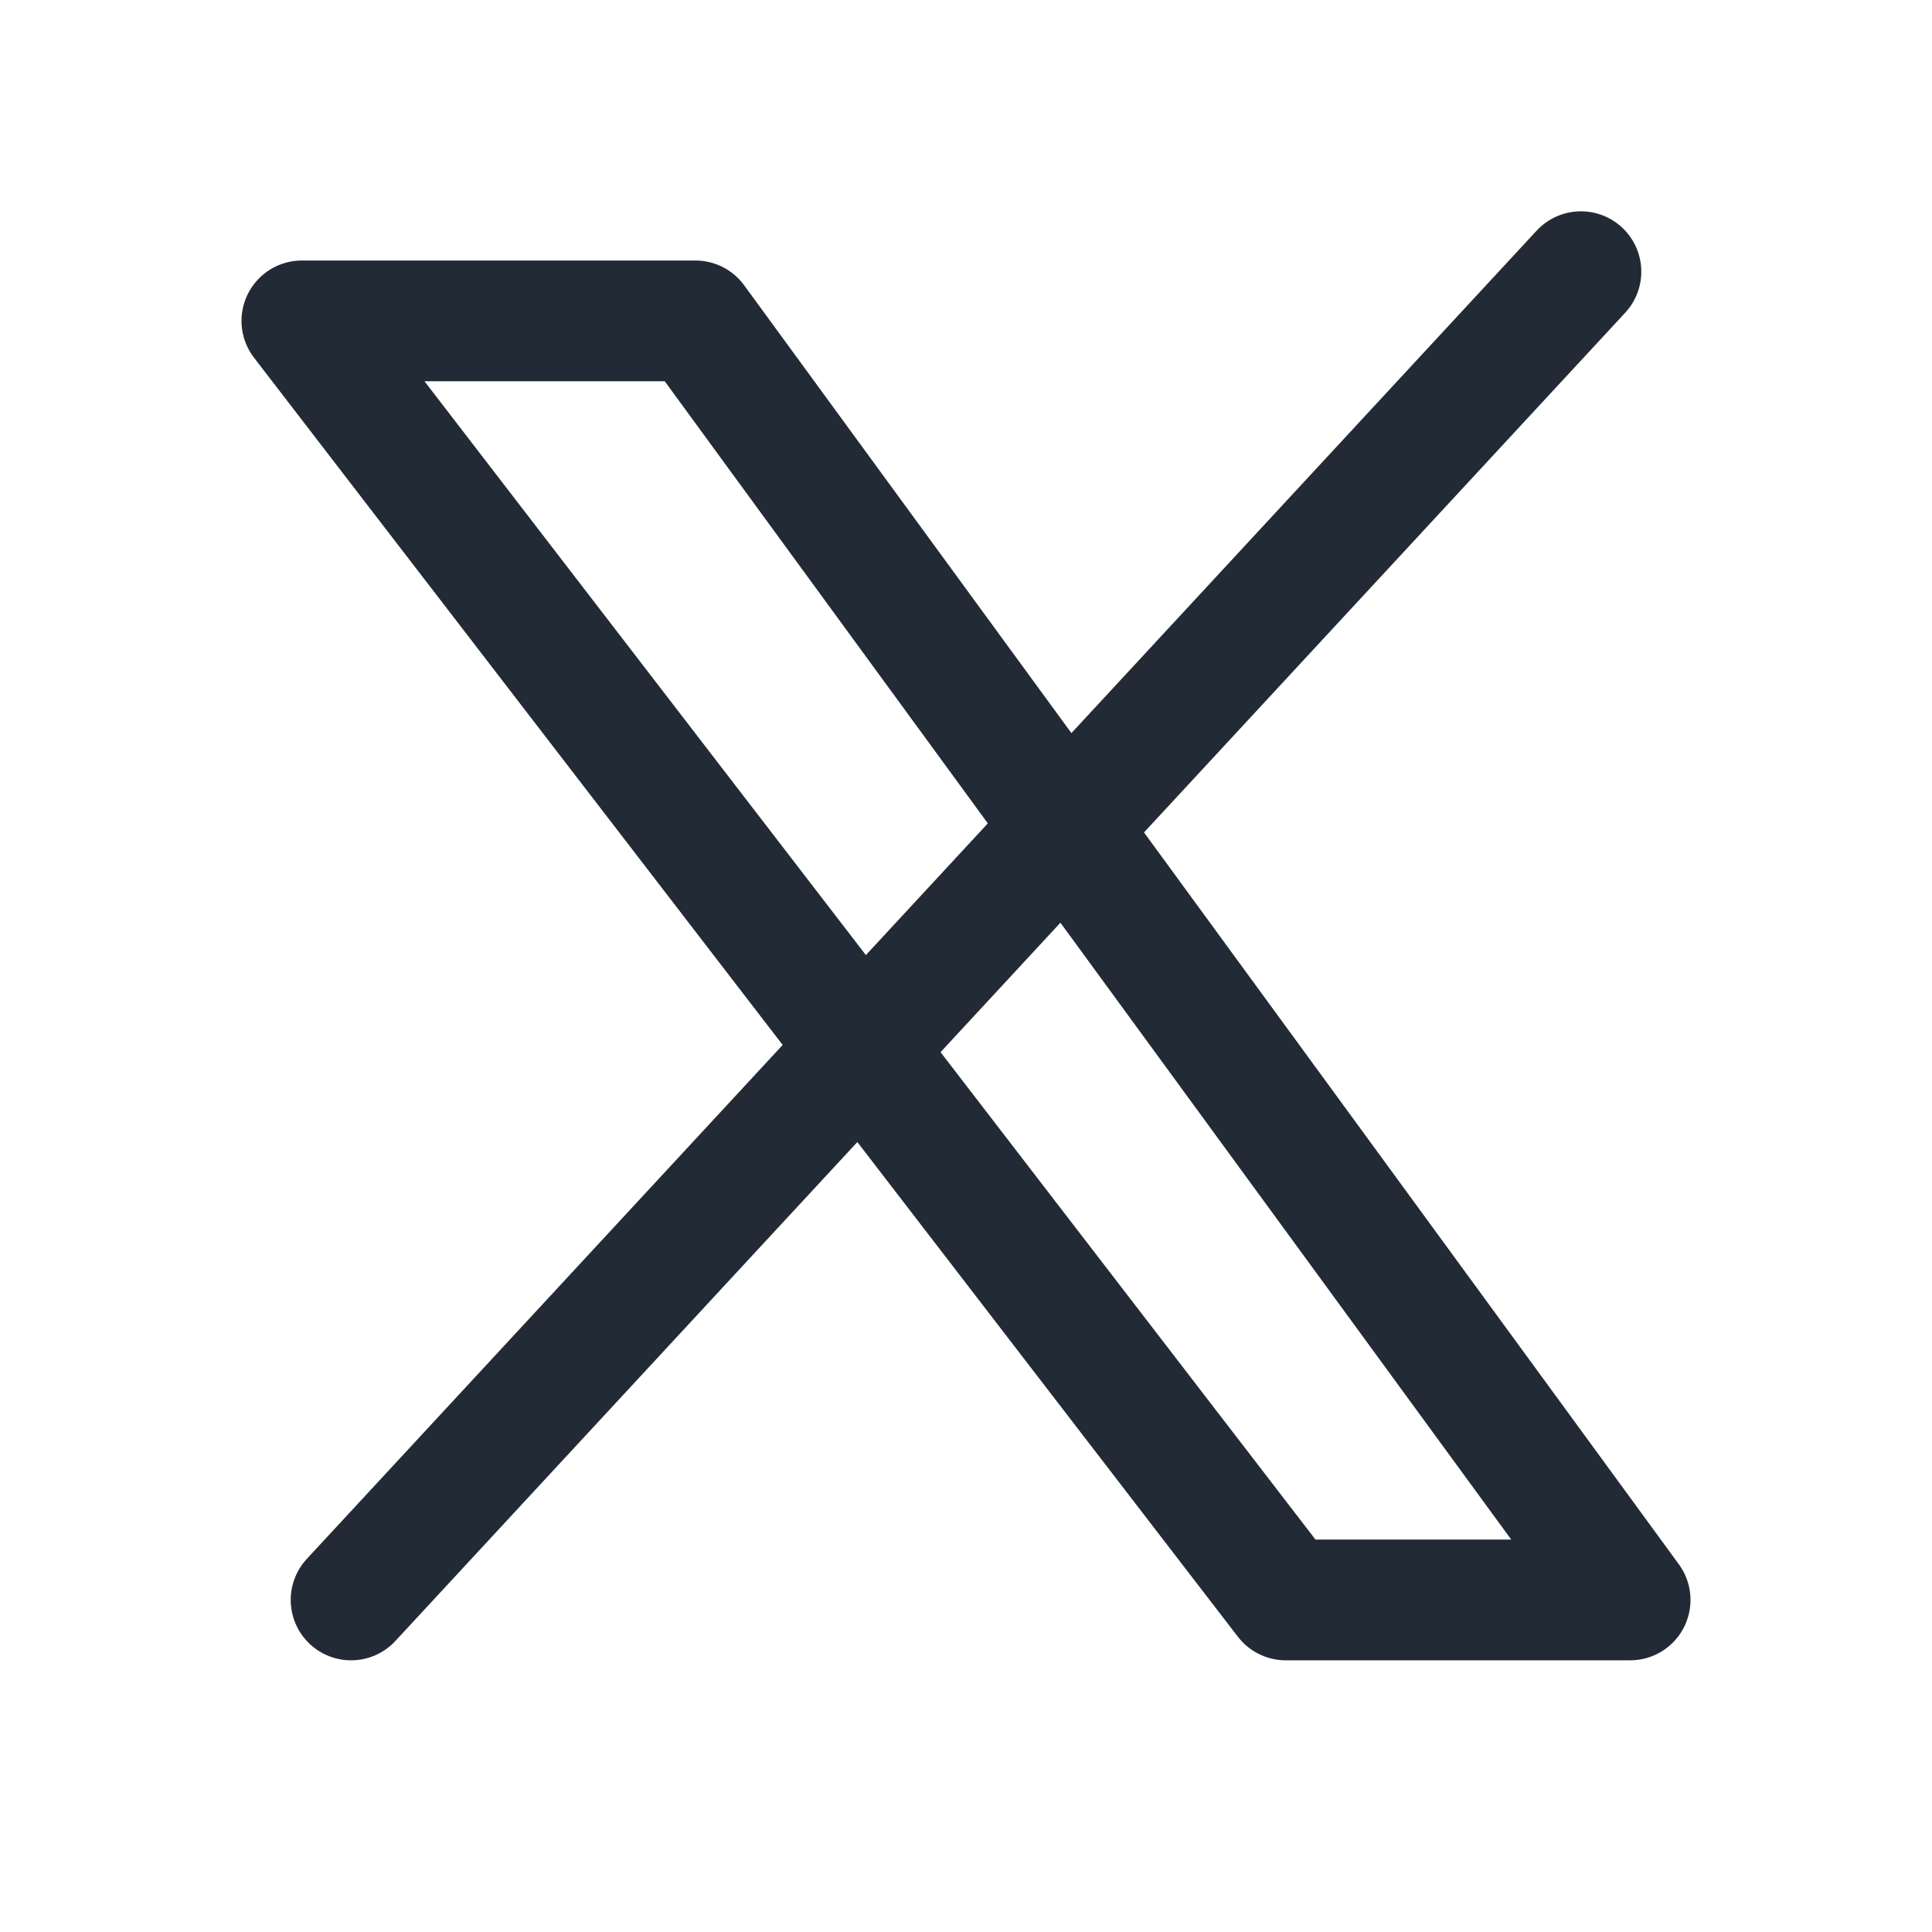 <svg width="32" height="32" viewBox="0 0 32 32" fill="none" xmlns="http://www.w3.org/2000/svg">
<path d="M5.815 26.5L26.185 4.5M5 5.315H11.518L27 26.5H21.296L5 5.315Z" stroke="#222A35" stroke-width="2" stroke-linecap="round" stroke-linejoin="round"/>
</svg>
